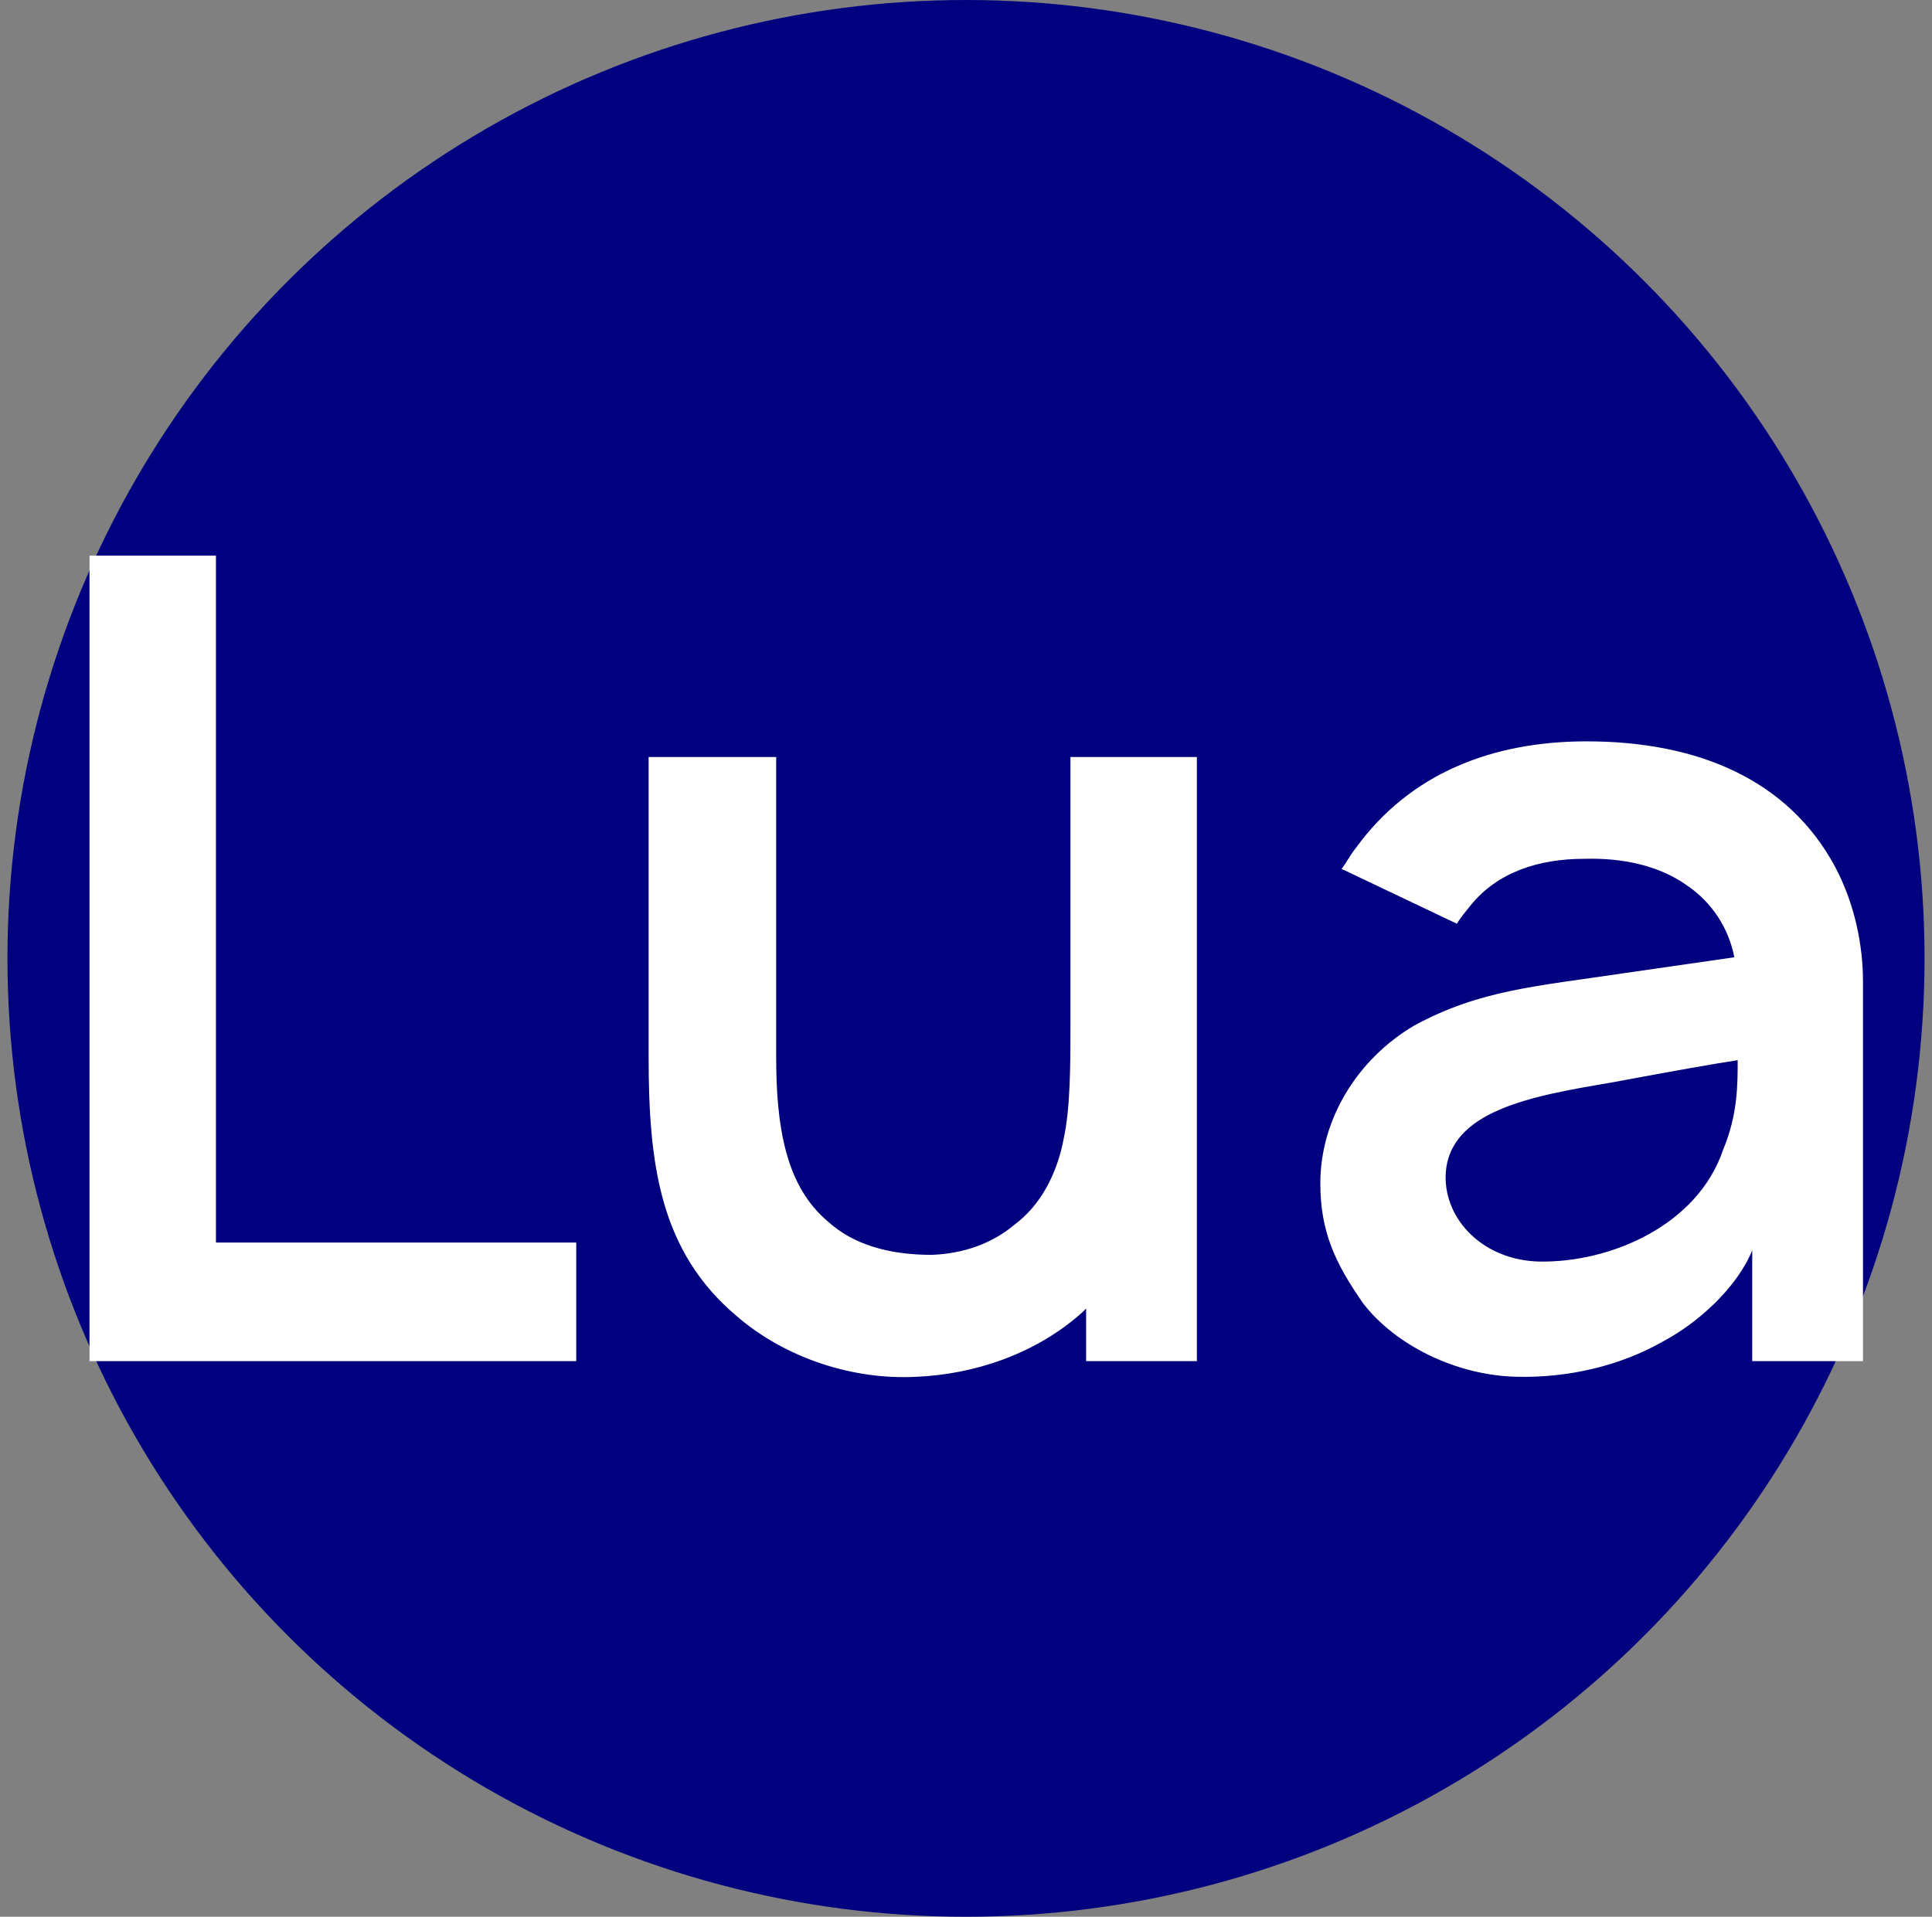 <svg width="518" height="514" viewBox="0 0 518 514" fill="none" xmlns="http://www.w3.org/2000/svg">
<rect x="0" y="0" width="518" height="514" fill="#808080" stroke="none"/>
<circle cx="259" cy="257" r="257" fill="#01007F"/>
<path d="M57.9 149V333.2H154.5V365H24V149H57.9ZM287.006 203V273.5V273.8C287.006 285.5 287.006 296.9 285.206 305.3C283.406 314.9 278.906 323.3 272.006 328.4C266.006 333.5 258.206 336.2 249.806 336.5C238.406 336.5 228.806 333.8 221.906 327.5C210.506 317.9 208.106 301.7 208.106 283.4V203H173.906V283.4C173.906 312.2 176.906 335.6 197.606 353C210.506 364.1 228.506 370.1 245.606 369.2C260.906 368.6 277.706 363.2 290.306 351.8L291.206 350.9V365H320.906V203H287.006ZM390.6 247.7C391.5 246.2 393 244.4 394.2 242.9C401.4 233.9 412.5 230.3 424.8 230.3C435 230 444.9 232.1 452.4 237.5C459 242 463.5 248.9 465 256.7L435.9 260.9C411.9 264.5 396.9 265.4 379.2 275C363.9 284 354 300.2 354 317.3C354 330.2 357.9 338.6 365.4 349.4C374.1 360.8 390.6 368.9 406.8 369.2C420 369.5 434.1 366.5 446.1 359.6C455.1 354.8 465.6 345.5 469.8 335.3V365H499.5V263.3C499.5 253.7 497.4 242.6 492 232.4C479.4 209 455.1 198.8 425.4 198.8C399.9 198.8 378 207.5 363.6 227.3C362.1 229.1 360.9 231.5 359.7 233L390.6 247.7ZM465.9 284.3C465.9 290.9 465.9 299 462 308.3C455.1 328.7 431.7 338.6 412.8 338.3C397.8 338 387.3 327.2 387.6 315.2C388.2 297.8 410.7 293.9 432 290.3C449.7 287 459.9 285.2 465.9 284.3Z" fill="white"/>
</svg>
